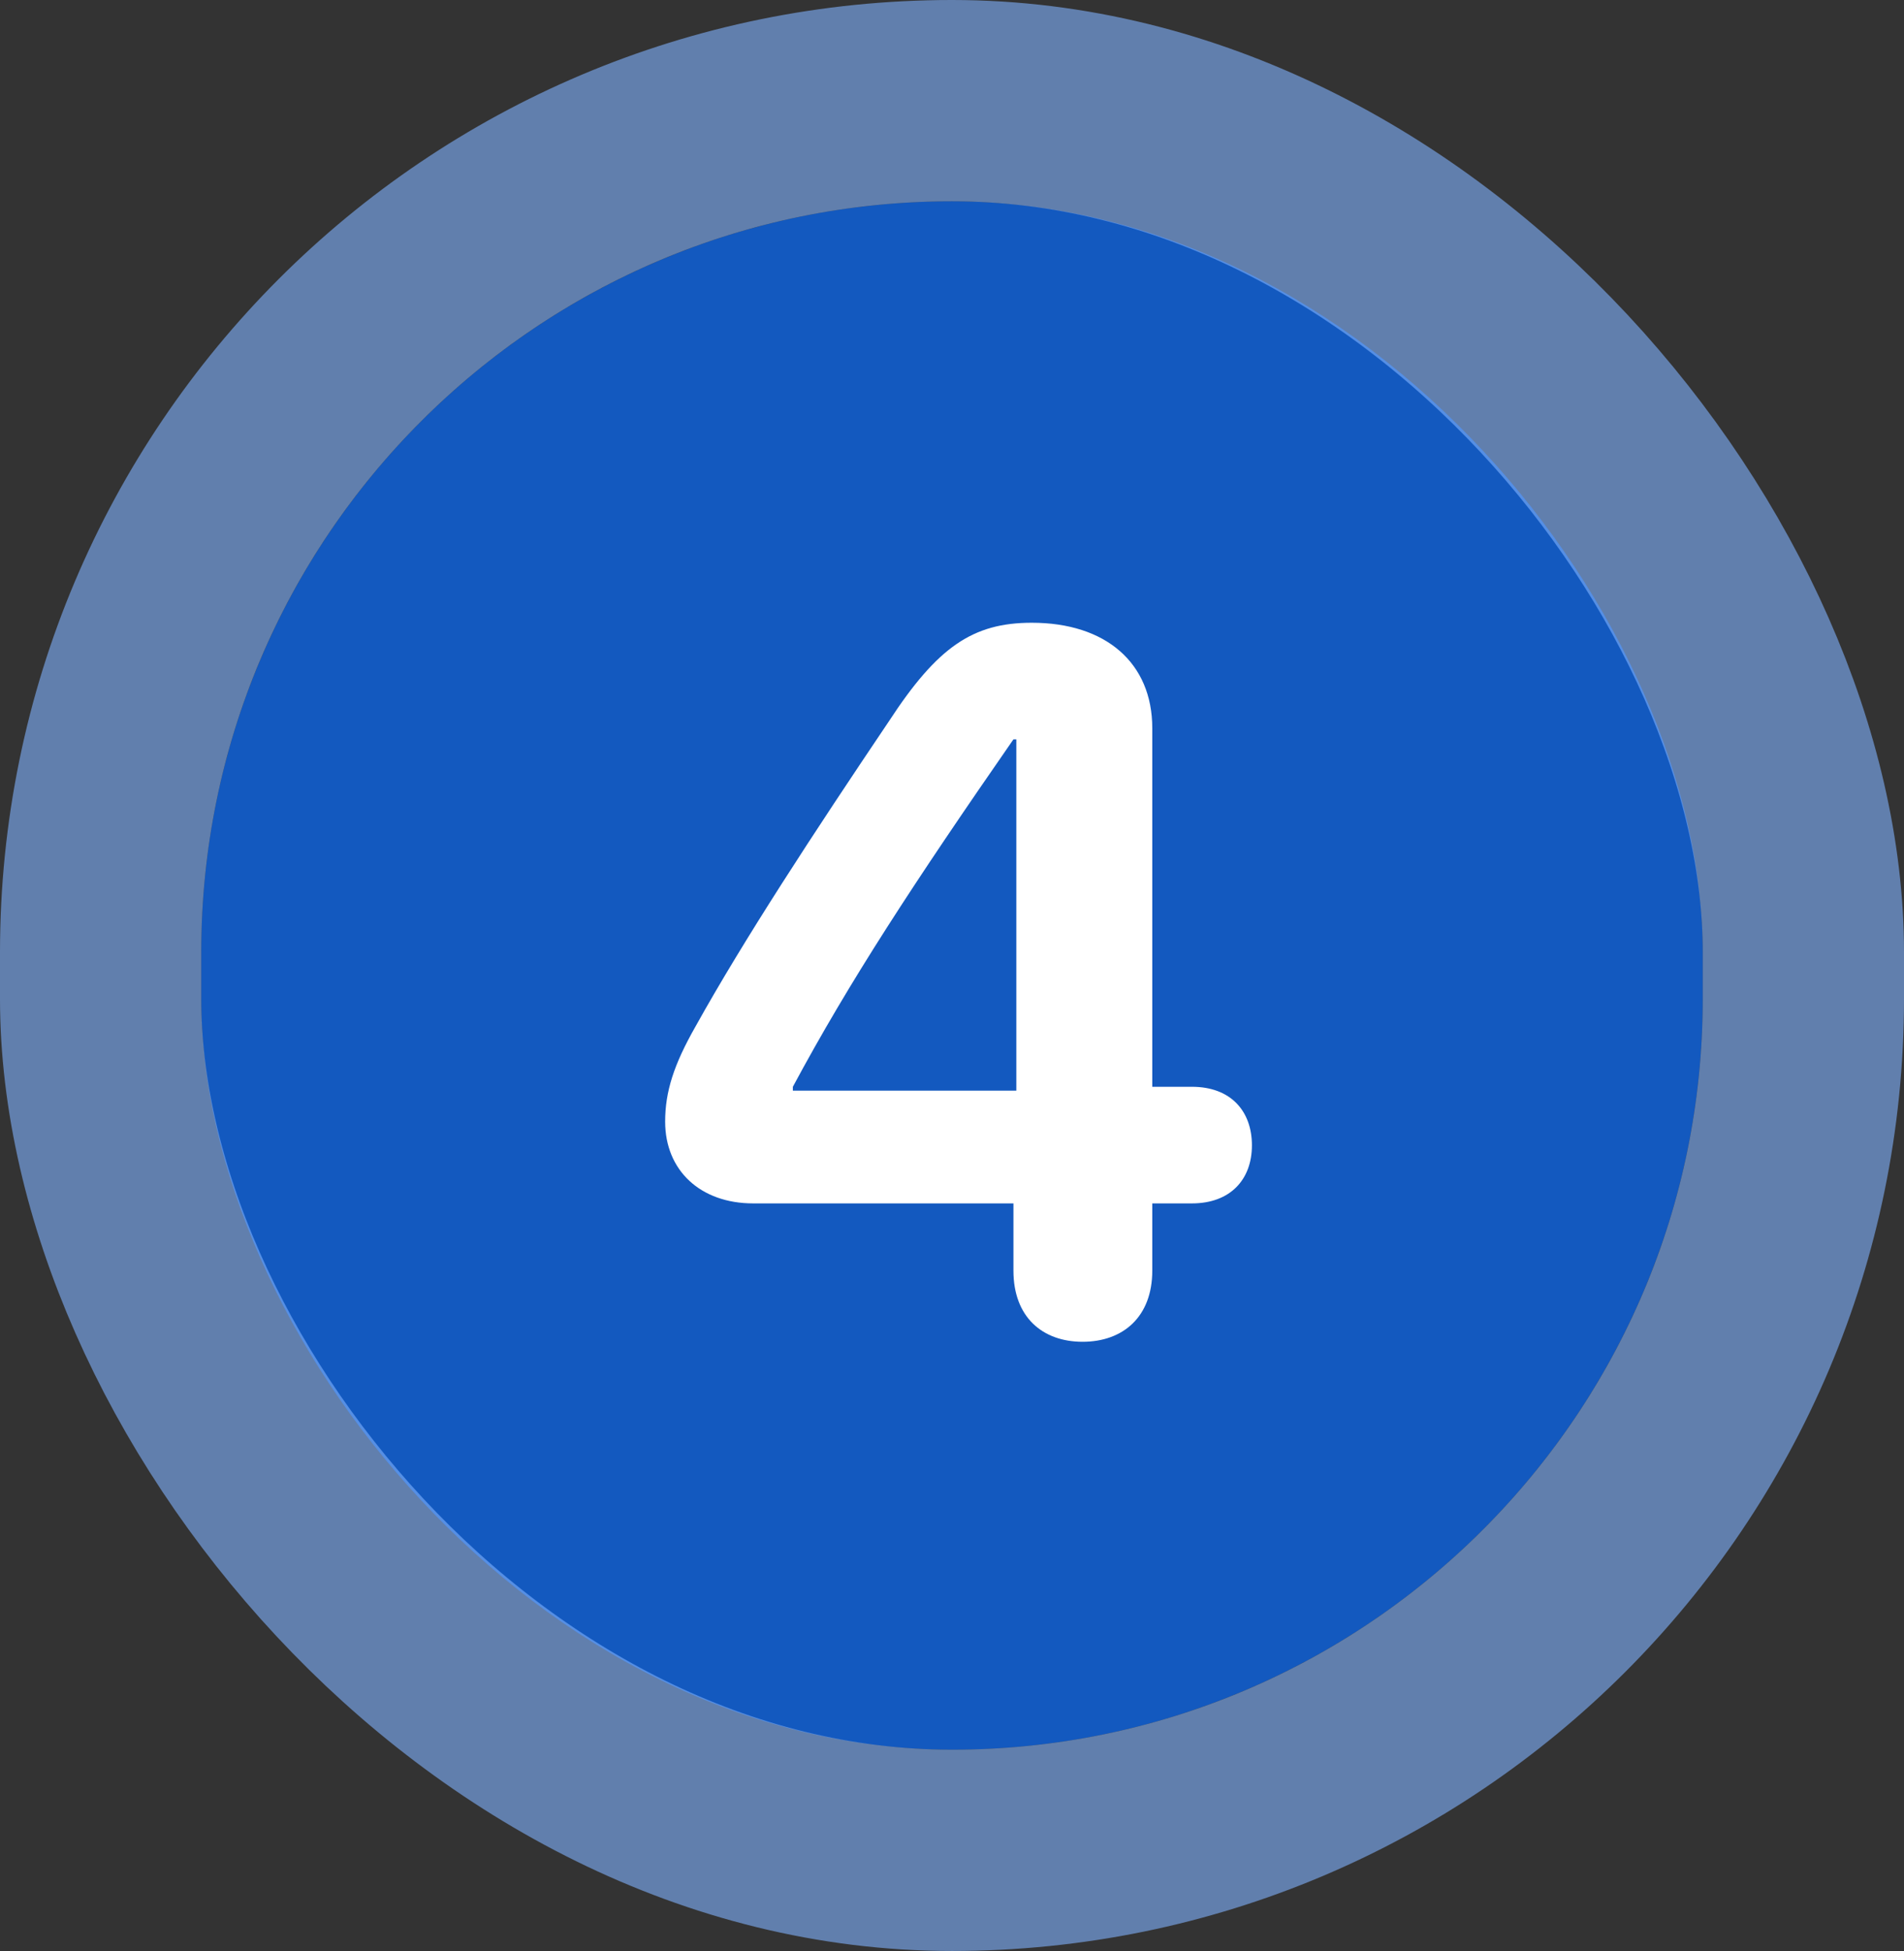 <svg xmlns="http://www.w3.org/2000/svg" width="123" height="126" viewBox="0 0 123 126" fill="none"><rect x="0" y="0" width="123" height="126" fill="#333333" stroke="none"/><rect x="13" y="13" width="97" height="100" rx="48.5" fill="#1359BF"></rect><rect x="6.5" y="6.5" width="110" height="113" rx="55" stroke="#80B3FF" stroke-opacity="0.6" stroke-width="13"></rect><path d="M69.938 86.656C67.344 86.656 65.469 85.062 65.469 82.062V77.719H48.656C45.25 77.719 42.969 75.594 42.969 72.438C42.969 70.5 43.531 68.75 44.938 66.281C48.031 60.719 52.531 53.844 57.438 46.562C60.562 41.781 62.844 40.219 66.656 40.219C71.438 40.219 74.438 42.812 74.438 47.031V70.188H77C79.5 70.188 80.875 71.75 80.875 73.969C80.875 76.188 79.469 77.719 77 77.719H74.438V82.062C74.438 85.062 72.531 86.656 69.938 86.656ZM65.656 70.438V47.75H65.469C59.031 57.031 54.875 63.375 51.219 70.188V70.438H65.656Z" fill="white"></path></svg>